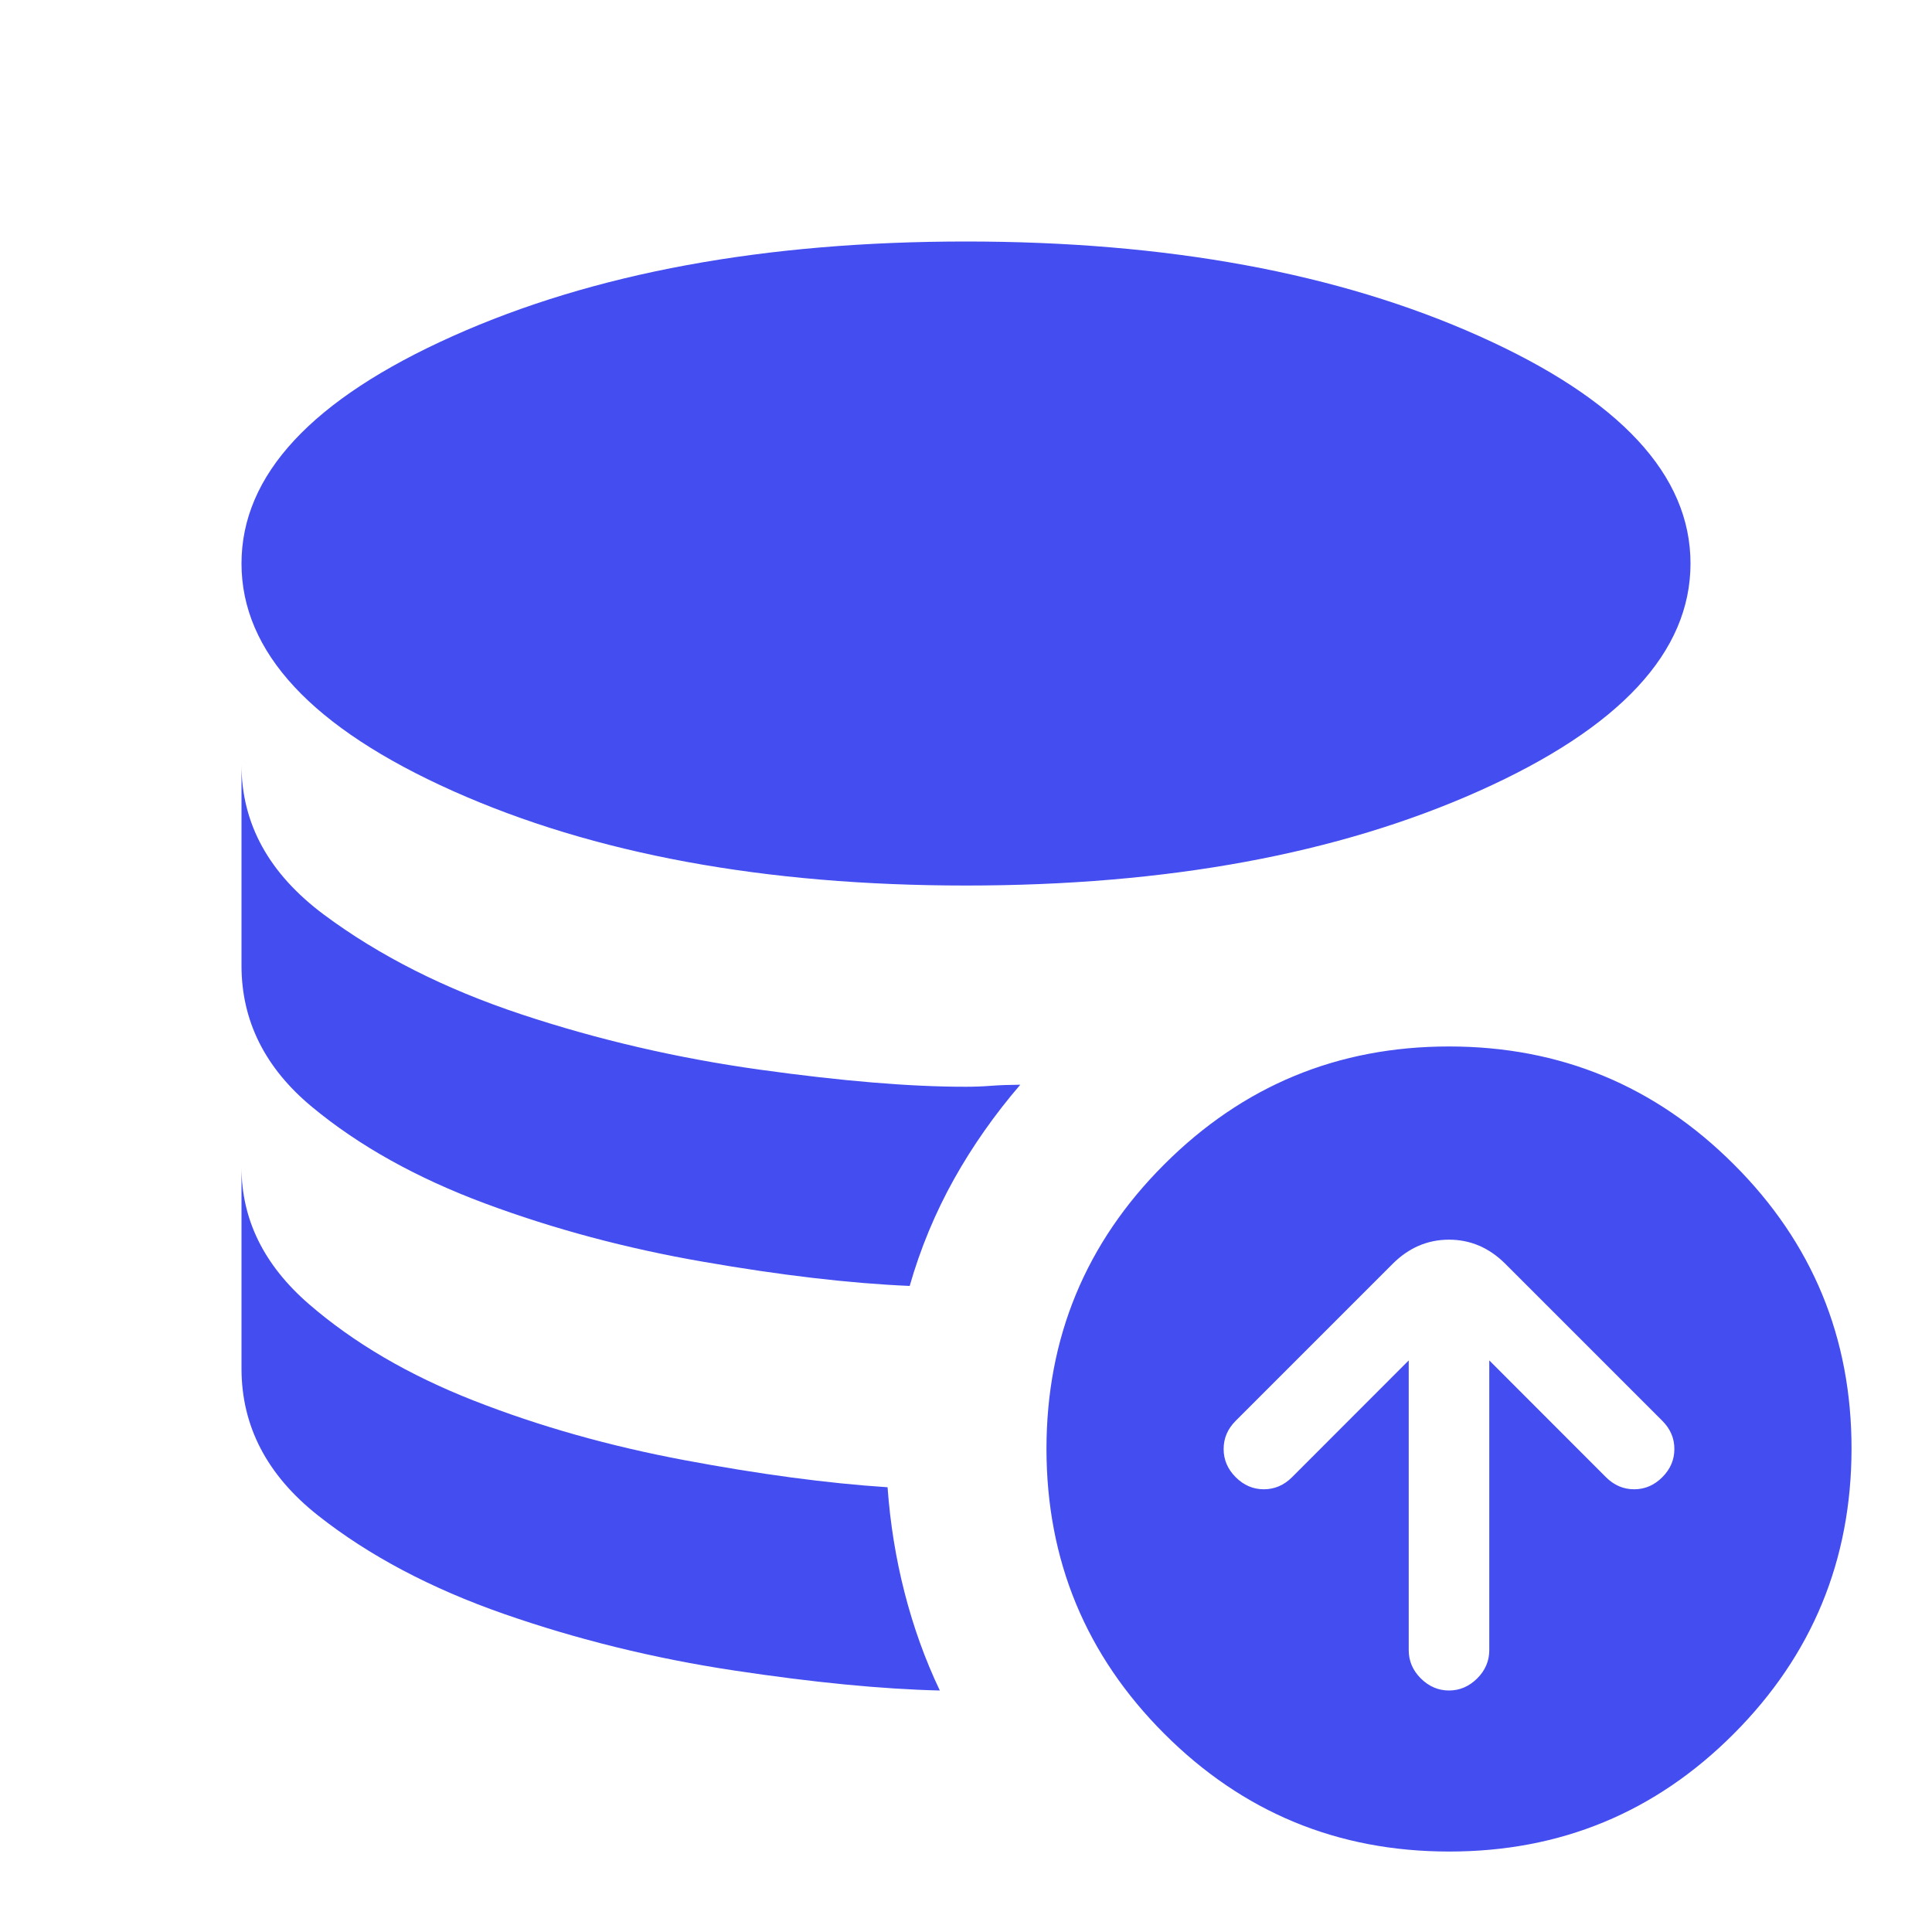 <svg xmlns="http://www.w3.org/2000/svg" width="20" height="20" viewBox="0 0 20 20" fill="none"><path d="M9.188 15.396C9.215 15.771 9.274 16.136 9.365 16.49C9.456 16.844 9.577 17.181 9.729 17.5C9.132 17.486 8.42 17.417 7.594 17.292C6.768 17.167 5.976 16.972 5.219 16.708C4.462 16.444 3.819 16.104 3.292 15.688C2.764 15.271 2.5 14.764 2.5 14.167V12.083C2.5 12.625 2.733 13.097 3.198 13.5C3.664 13.903 4.233 14.236 4.907 14.5C5.58 14.764 6.306 14.969 7.083 15.115C7.861 15.261 8.562 15.355 9.188 15.396ZM10.562 11.229C10.299 11.535 10.069 11.861 9.875 12.208C9.681 12.556 9.528 12.924 9.417 13.312C8.792 13.285 8.08 13.201 7.282 13.062C6.483 12.924 5.73 12.722 5.021 12.458C4.312 12.194 3.715 11.861 3.229 11.458C2.744 11.056 2.501 10.569 2.5 10V7.917C2.5 8.528 2.785 9.045 3.354 9.469C3.924 9.893 4.604 10.237 5.396 10.5C6.188 10.763 7.011 10.954 7.865 11.073C8.719 11.192 9.431 11.251 10 11.25C10.083 11.25 10.17 11.247 10.261 11.24C10.351 11.233 10.452 11.23 10.562 11.229ZM10 9.167C7.917 9.167 6.146 8.84 4.688 8.188C3.229 7.535 2.5 6.75 2.5 5.833C2.5 4.917 3.229 4.132 4.688 3.479C6.146 2.826 7.917 2.5 10 2.5C12.083 2.5 13.854 2.826 15.312 3.479C16.771 4.132 17.5 4.917 17.5 5.833C17.5 6.75 16.771 7.535 15.312 8.188C13.854 8.84 12.083 9.167 10 9.167ZM14.583 14.083V17.083C14.583 17.194 14.625 17.292 14.708 17.375C14.792 17.458 14.889 17.5 15 17.5C15.111 17.5 15.208 17.458 15.292 17.375C15.375 17.292 15.417 17.194 15.417 17.083V14.083L16.625 15.292C16.708 15.375 16.806 15.417 16.917 15.417C17.028 15.417 17.125 15.375 17.208 15.292C17.292 15.208 17.333 15.111 17.333 15C17.333 14.889 17.292 14.792 17.208 14.708L15.583 13.083C15.417 12.917 15.222 12.833 15 12.833C14.778 12.833 14.583 12.917 14.417 13.083L12.792 14.708C12.708 14.792 12.667 14.889 12.667 15C12.667 15.111 12.708 15.208 12.792 15.292C12.875 15.375 12.972 15.417 13.083 15.417C13.194 15.417 13.292 15.375 13.375 15.292L14.583 14.083ZM15 19.167C13.847 19.167 12.865 18.76 12.053 17.948C11.24 17.135 10.834 16.152 10.833 15C10.833 13.848 11.239 12.865 12.053 12.053C12.866 11.24 13.848 10.833 15 10.833C16.152 10.833 17.134 11.24 17.948 12.053C18.762 12.865 19.168 13.848 19.167 15C19.165 16.152 18.759 17.135 17.948 17.948C17.136 18.762 16.154 19.168 15 19.167Z" fill="#444DF0"></path></svg>